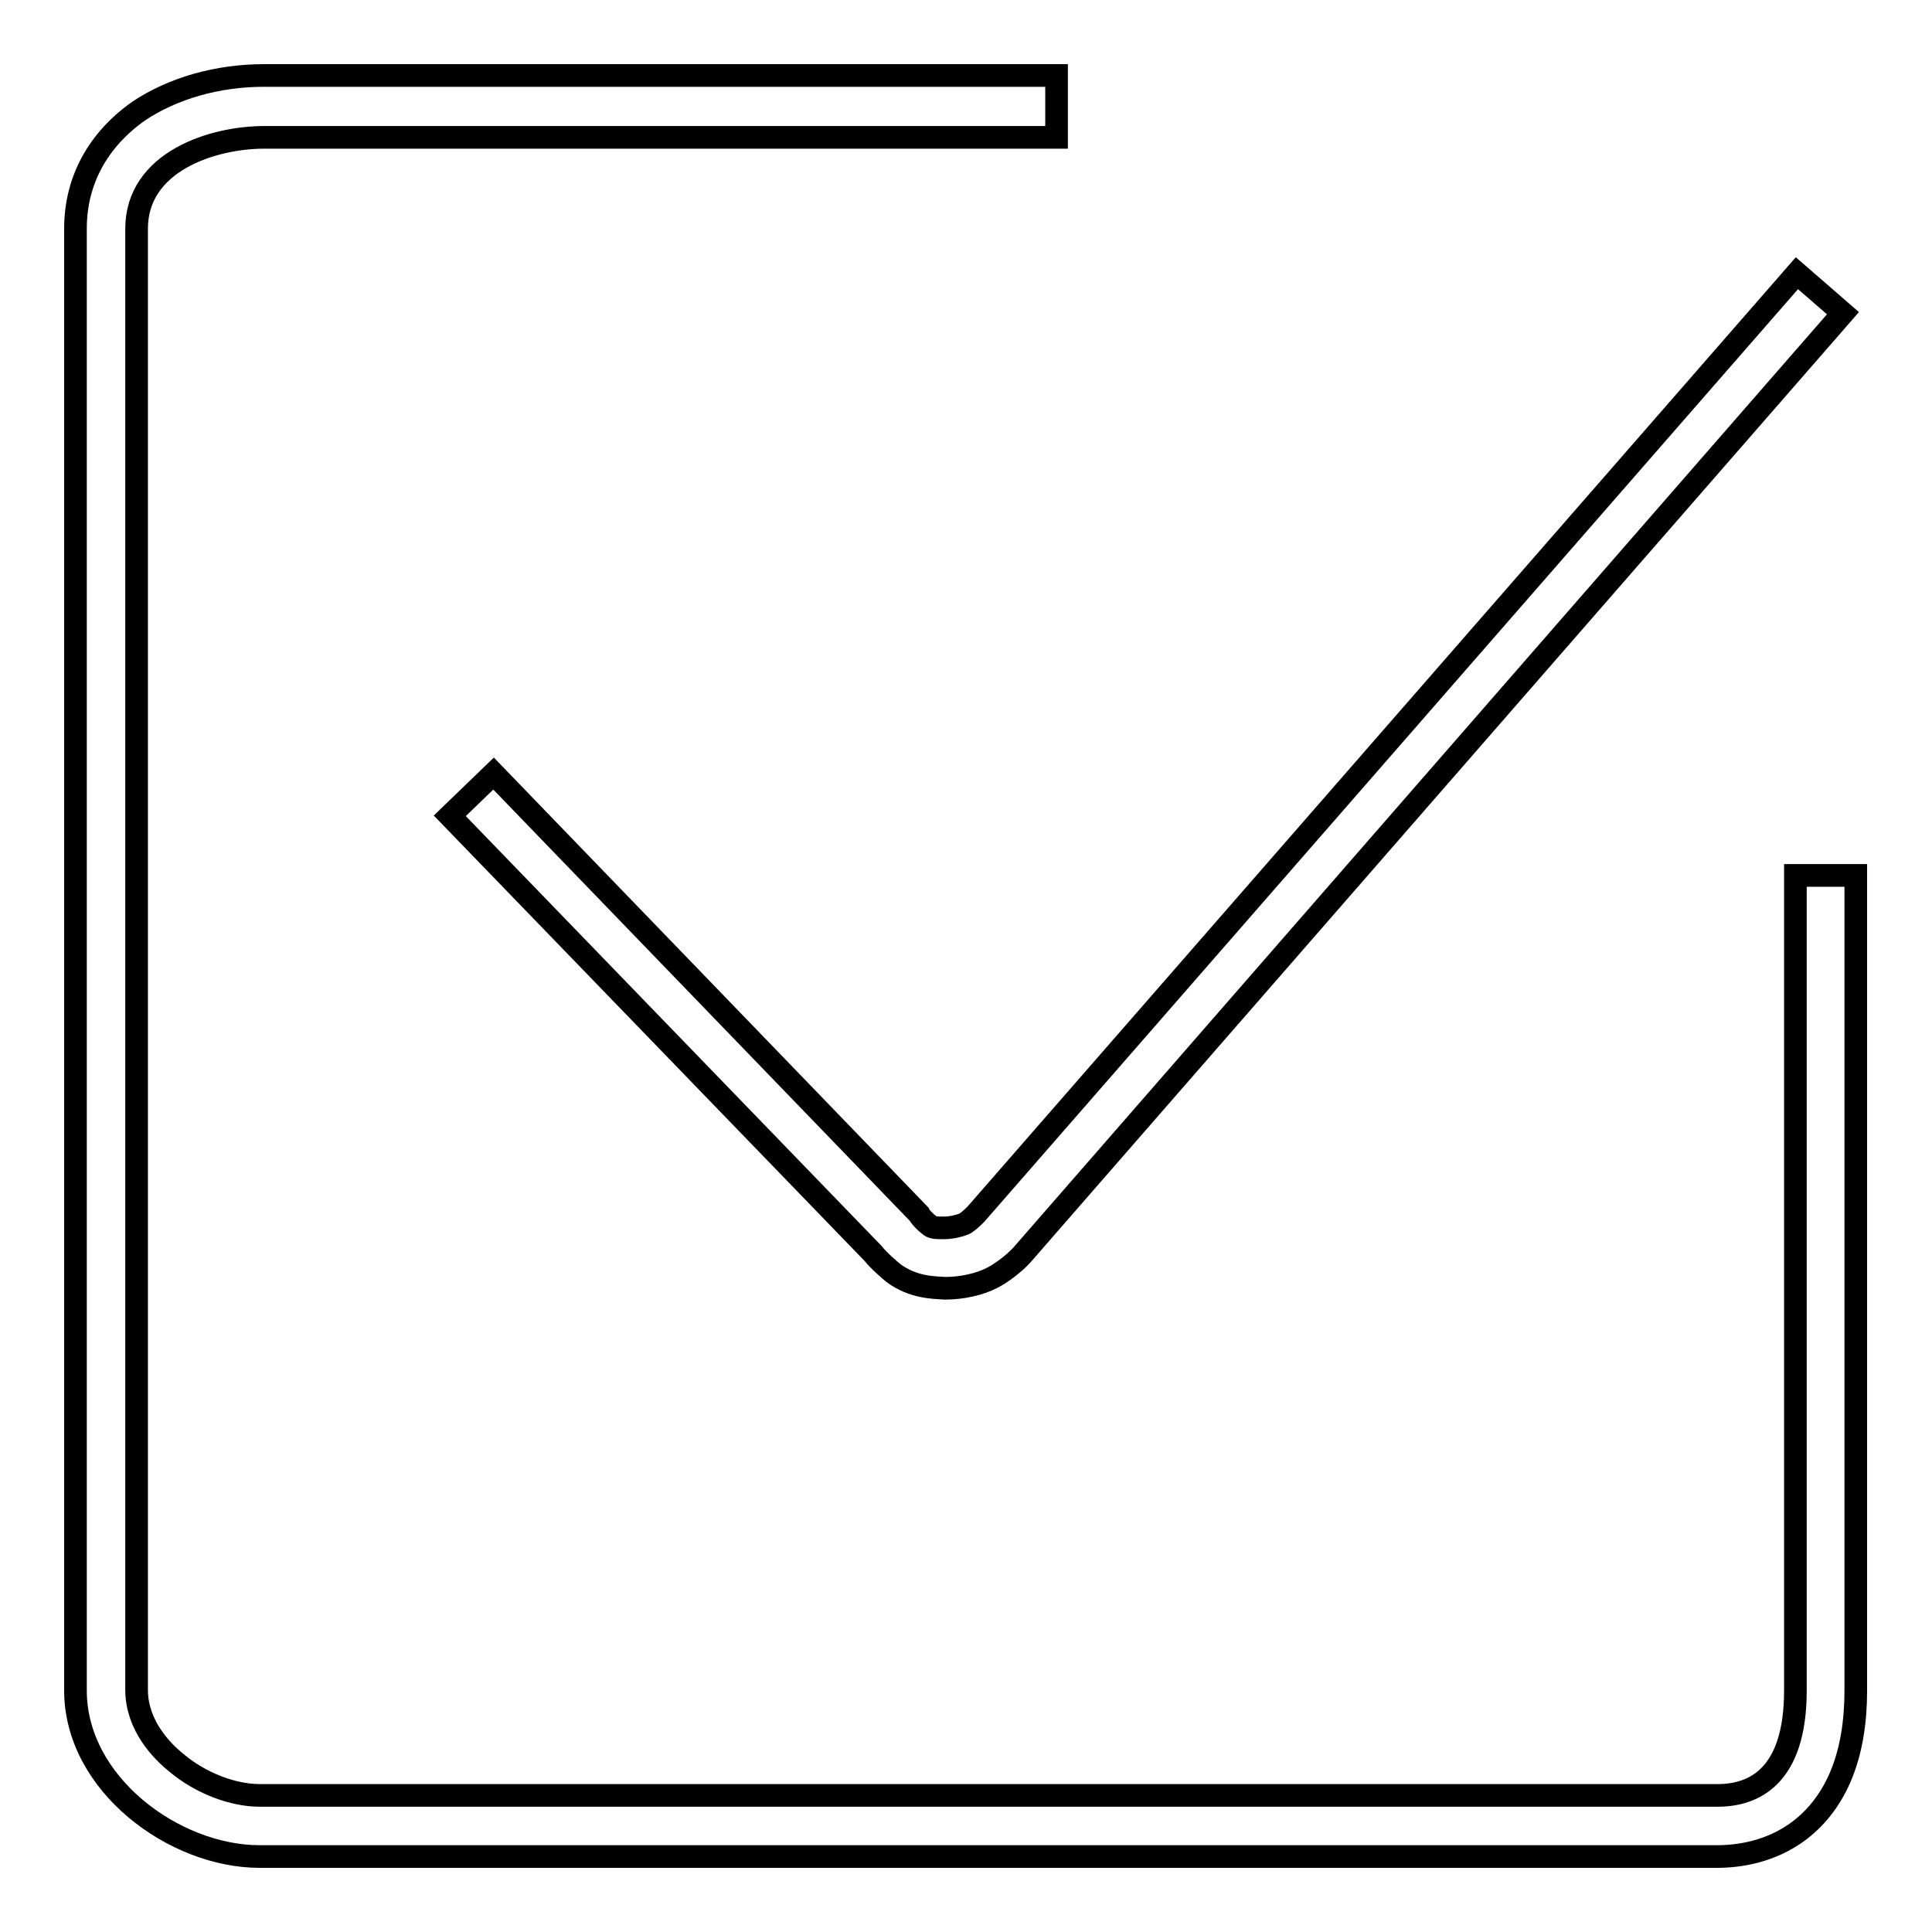 <?xml version="1.0" encoding="utf-8"?>
<!-- Svg Vector Icons : http://www.onlinewebfonts.com/icon -->
<!DOCTYPE svg PUBLIC "-//W3C//DTD SVG 1.1//EN" "http://www.w3.org/Graphics/SVG/1.1/DTD/svg11.dtd">
<svg version="1.1" xmlns="http://www.w3.org/2000/svg" xmlns:xlink="http://www.w3.org/1999/xlink" x="0px" y="0px" viewBox="0 0 256 256" enable-background="new 0 0 256 256" xml:space="preserve">
<g><g><path stroke-width="3" fill-opacity="0" stroke="#000000"  d="M237.9,116v108c0,11.5-5.6,13.9-10.3,13.9H34.4c-3.5,0-7.8-1.6-11-4.3c-2-1.6-5.3-5-5.3-9.7V30.3c0-8.9,10.1-12.1,16.9-12.1H140V10H35c-6.2,0-12.1,1.7-16.6,4.7C13,18.5,10,23.9,10,30.3V224c0,12.4,13.1,22,24.4,22h193.1c2.9,0,7.2-0.6,11-3.5c4.9-3.8,7.4-10,7.4-18.5V116H237.9z"/><path stroke-width="3" fill-opacity="0" stroke="#000000"  d="M127.7,162.2c-0.5,0.2-1.6,0.5-2.6,0.5h0c-1.1,0-1.6,0-2-0.4c-0.3-0.2-1-0.9-1.2-1.2l-0.1-0.2l-56.4-58.4l-5.8,5.6l56.1,58c0.8,1,2.1,2.1,2.7,2.6c2.6,1.9,5.2,1.9,6.8,2h0c0,0,0.1,0,0.1,0c2.1,0,4.5-0.5,6.2-1.4c1-0.5,2.7-1.7,3.9-3l0,0L244.2,41.5l-6.1-5.3L129.3,160.9C128.7,161.5,128,162.1,127.7,162.2z"/></g></g>
</svg>